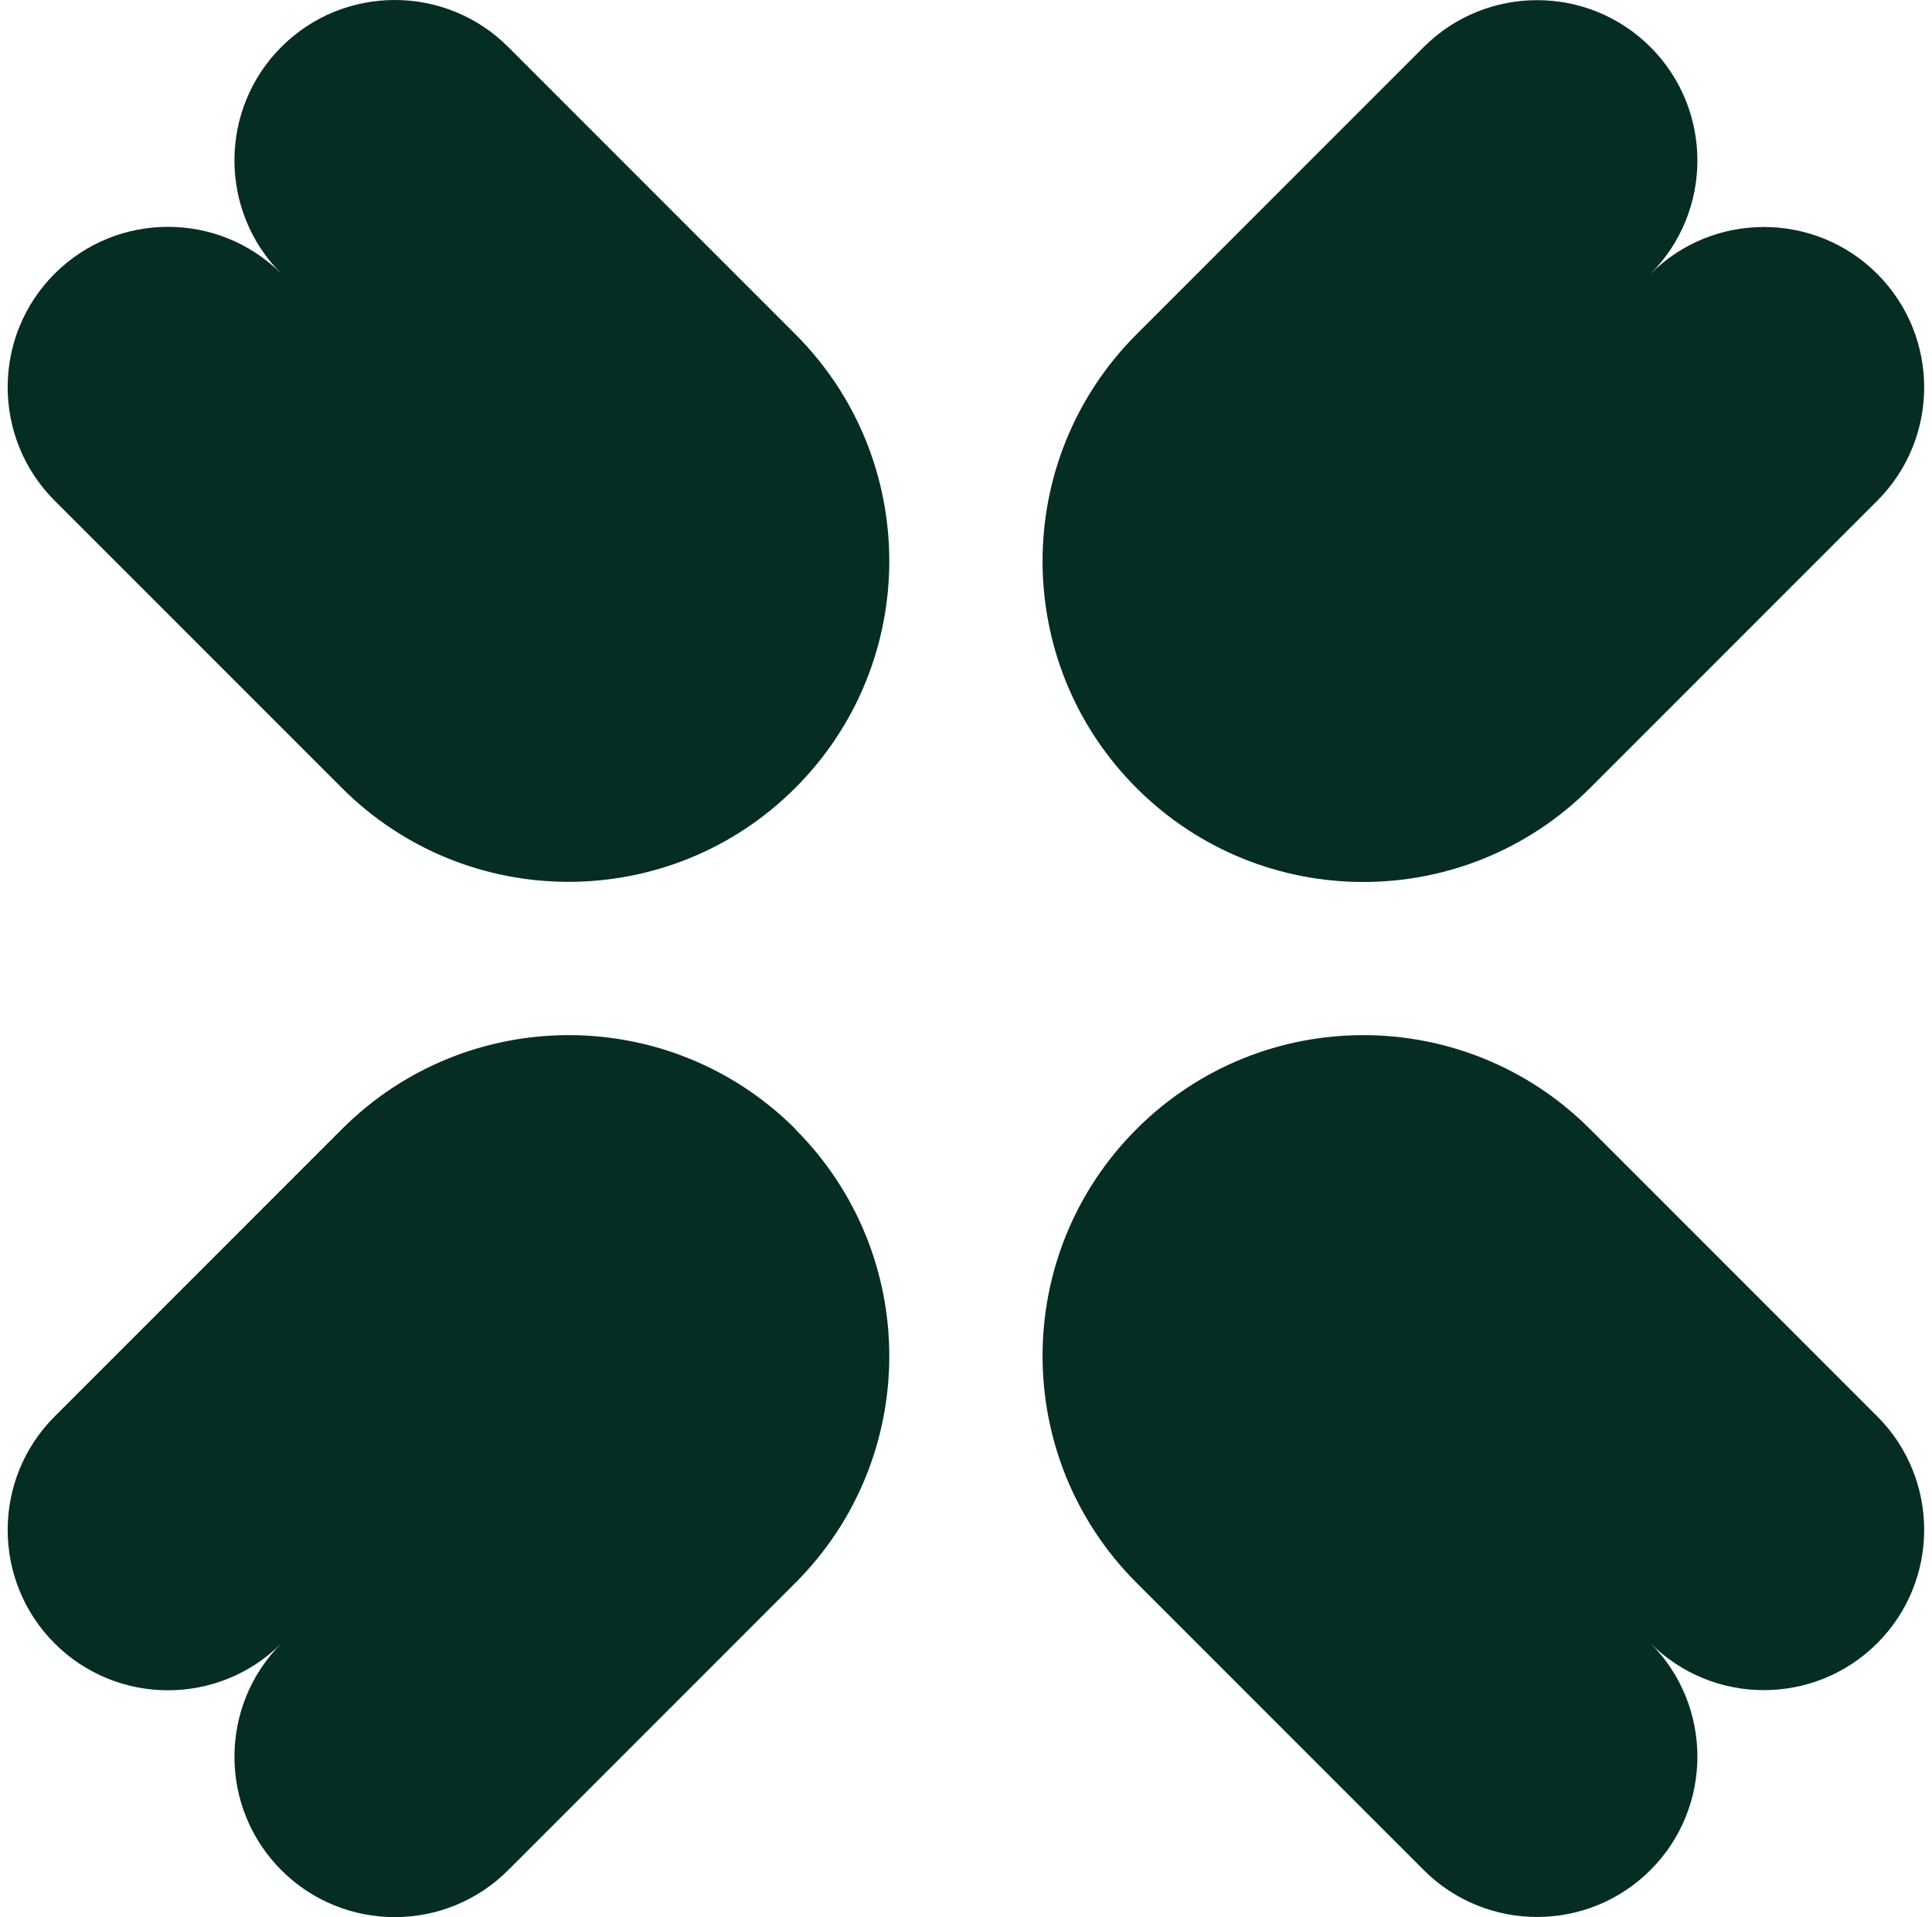 <svg xmlns="http://www.w3.org/2000/svg" width="126" height="125" viewBox="0 0 126 125" fill="none"><g clip-path="url(#clip0_2227_5052)"><path d="M33.14 3.06C29.06 -1.02 22.43 -1.02 18.35 3.06C14.27 7.14 14.27 13.77 18.35 17.85C14.27 13.77 7.64 13.77 3.56 17.85C-0.52 21.93 -0.52 28.56 3.56 32.64L22.29 51.37C30.46 59.54 43.7 59.54 51.87 51.37C60.04 43.2 60.04 29.96 51.87 21.79L33.14 3.06Z" fill="#062D24"></path><path d="M103.7 73.62C95.53 65.45 82.29 65.45 74.12 73.62C65.95 81.79 65.95 95.03 74.12 103.2L92.85 121.93C96.93 126.01 103.56 126.01 107.64 121.93C111.72 117.85 111.72 111.22 107.64 107.14C111.72 111.22 118.35 111.22 122.43 107.14C126.51 103.06 126.51 96.43 122.43 92.35L103.7 73.62Z" fill="#062D24"></path><path d="M51.88 73.62C43.71 65.45 30.47 65.45 22.3 73.62L3.56 92.36C-0.52 96.44 -0.52 103.07 3.56 107.15C7.64 111.23 14.27 111.23 18.35 107.15C14.27 111.23 14.27 117.86 18.35 121.94C22.43 126.02 29.06 126.02 33.14 121.94L51.87 103.21C60.04 95.04 60.04 81.8 51.87 73.63L51.88 73.62Z" fill="#062D24"></path><path d="M74.12 51.38C82.29 59.55 95.53 59.55 103.7 51.38L122.43 32.65C126.51 28.57 126.51 21.94 122.43 17.86C118.35 13.78 111.72 13.78 107.64 17.86C111.72 13.78 111.72 7.15 107.64 3.07C103.56 -1.01 96.93 -1.01 92.85 3.07L74.12 21.8C65.95 29.97 65.95 43.21 74.12 51.38Z" fill="#062D24"></path></g><defs><clipPath id="clip0_2227_5052"><rect width="125" height="125" fill="white" transform="translate(0.5)"></rect></clipPath></defs></svg>